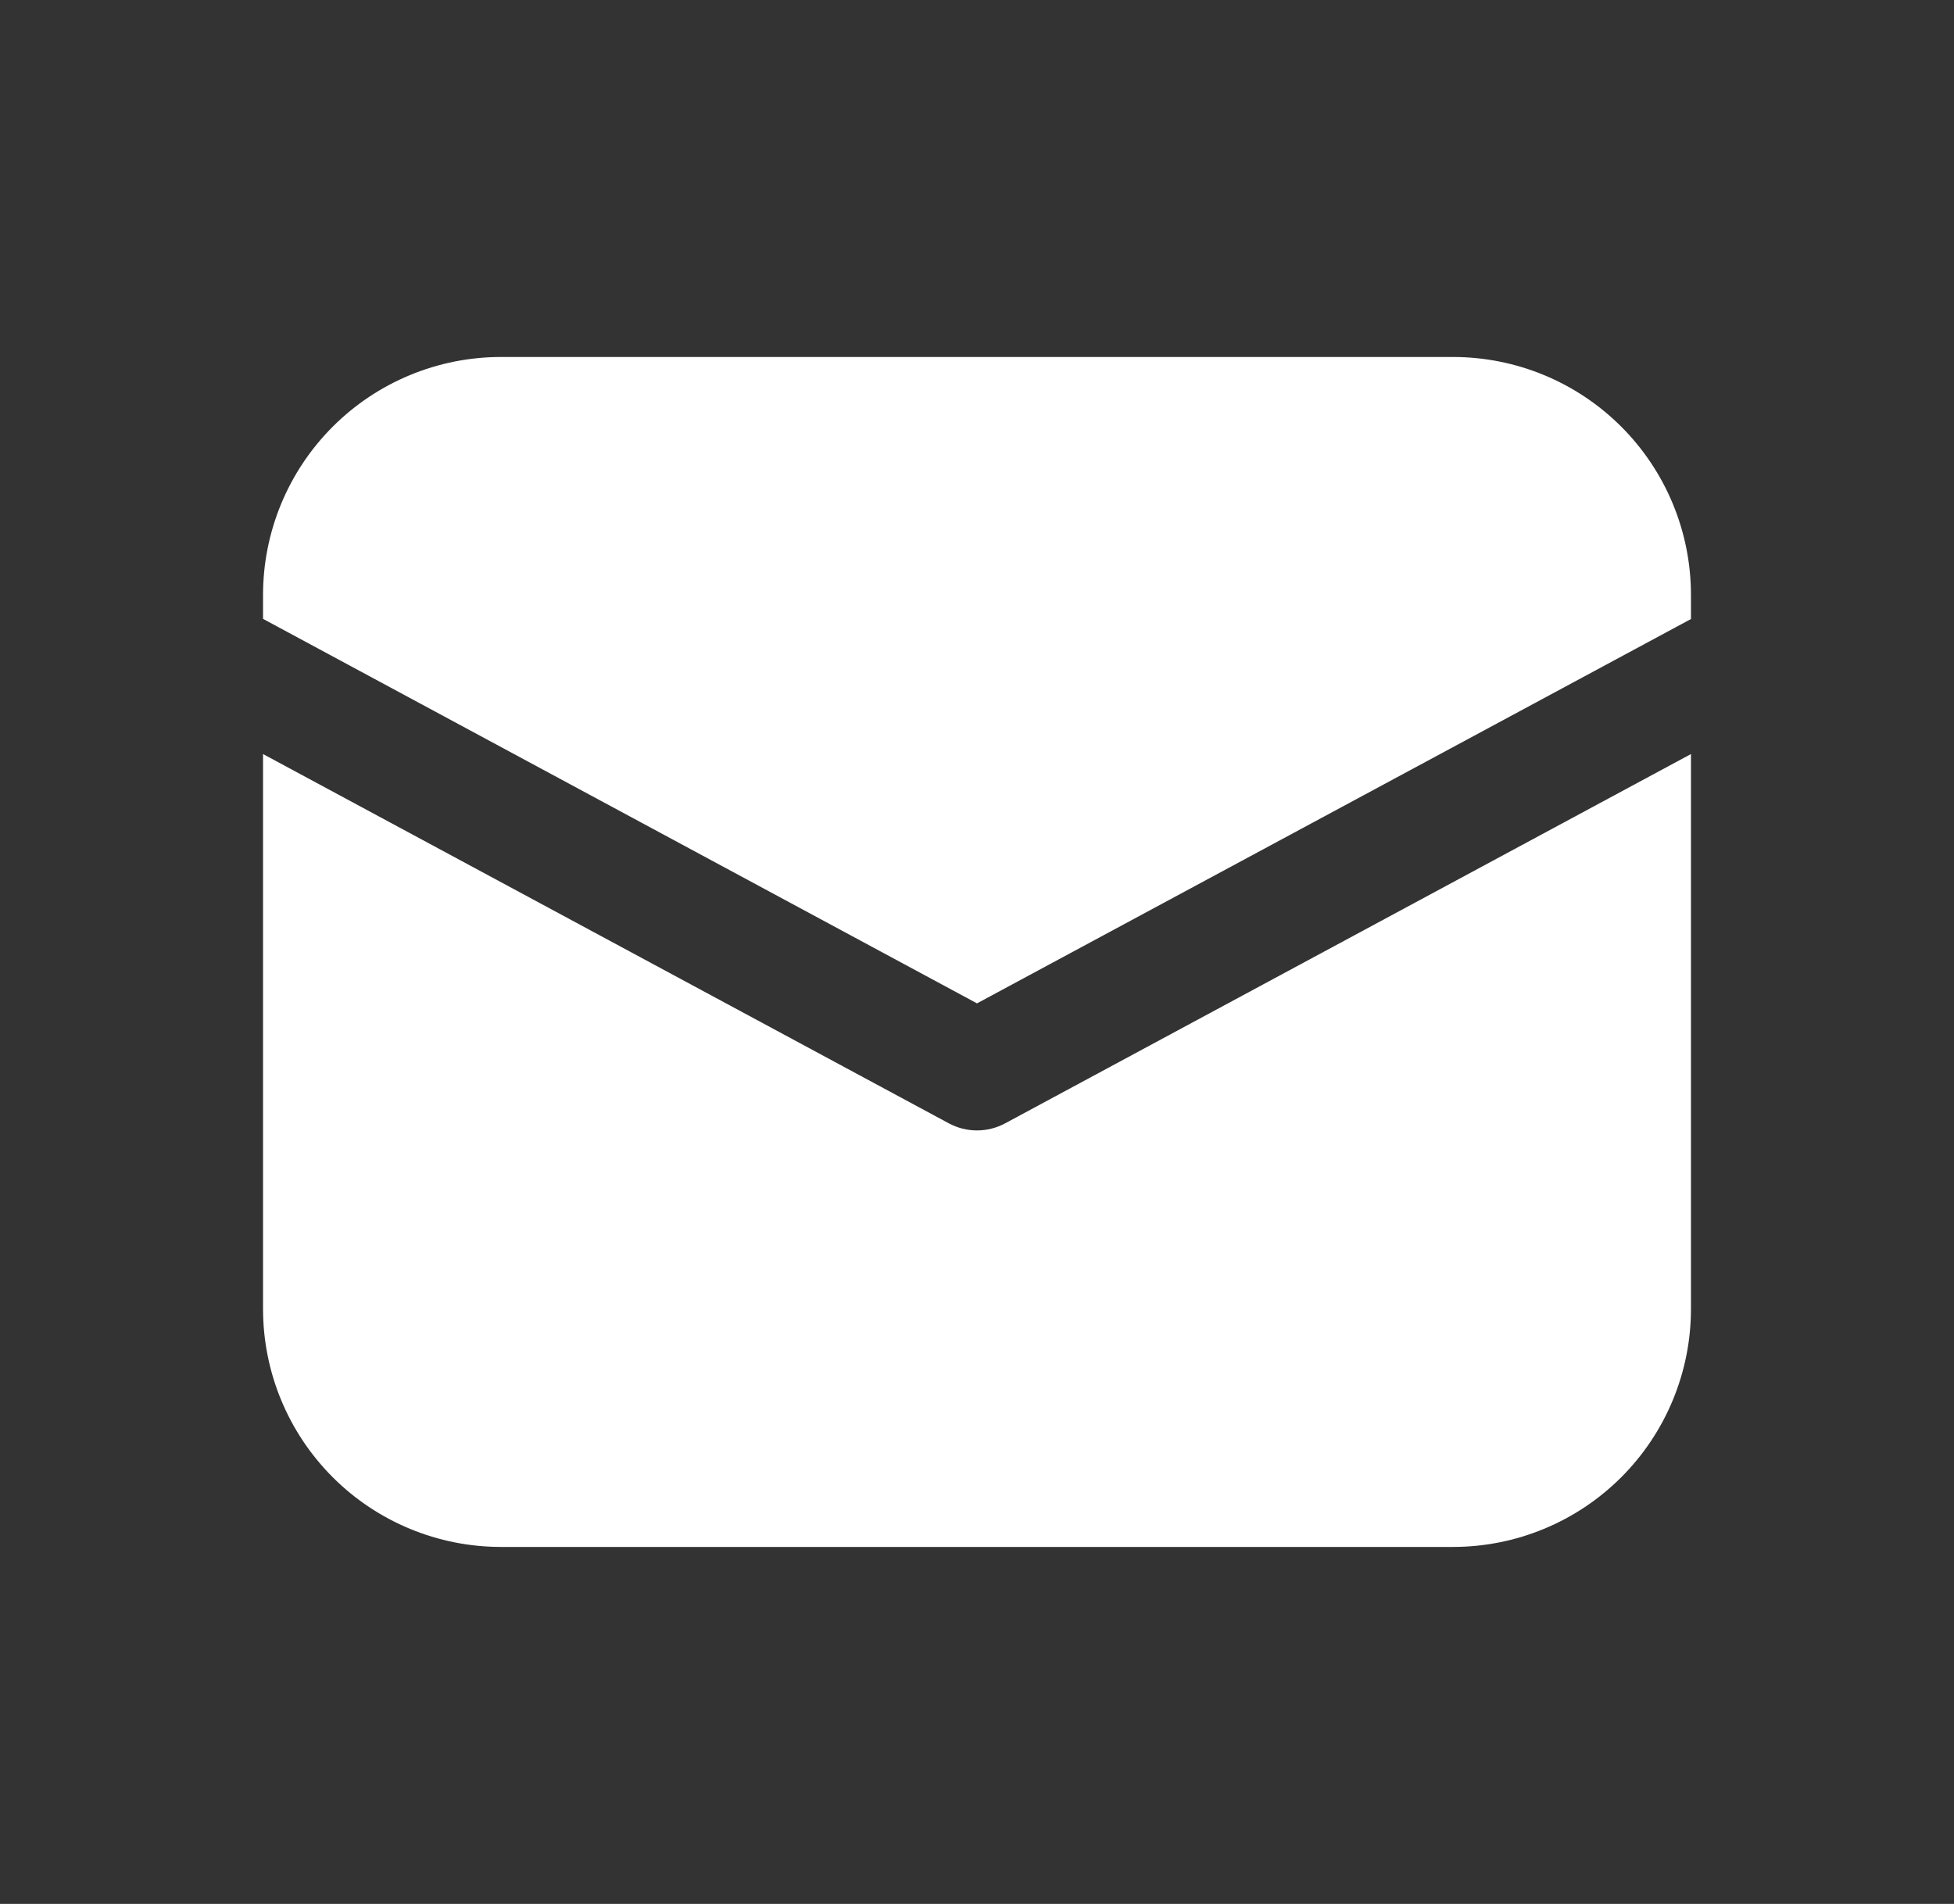 <svg width="39" height="38" viewBox="0 0 39 38" fill="none" xmlns="http://www.w3.org/2000/svg">
<rect x="0" y="0" width="39" height="38" fill="#333333" stroke="none"/>
<path d="M10 7.125C8.74 7.125 7.532 7.625 6.641 8.516C5.75 9.407 5.25 10.615 5.25 11.875V12.352L19.5 20.026L33.75 12.355V11.875C33.75 10.615 33.25 9.407 32.359 8.516C31.468 7.625 30.26 7.125 29 7.125H10ZM33.75 15.05L20.063 22.42C19.89 22.513 19.697 22.562 19.5 22.562C19.303 22.562 19.11 22.513 18.937 22.42L5.25 15.05V26.125C5.25 27.385 5.75 28.593 6.641 29.484C7.532 30.375 8.74 30.875 10 30.875H29C30.26 30.875 31.468 30.375 32.359 29.484C33.25 28.593 33.75 27.385 33.75 26.125V15.05Z" fill="white"/>
</svg>
